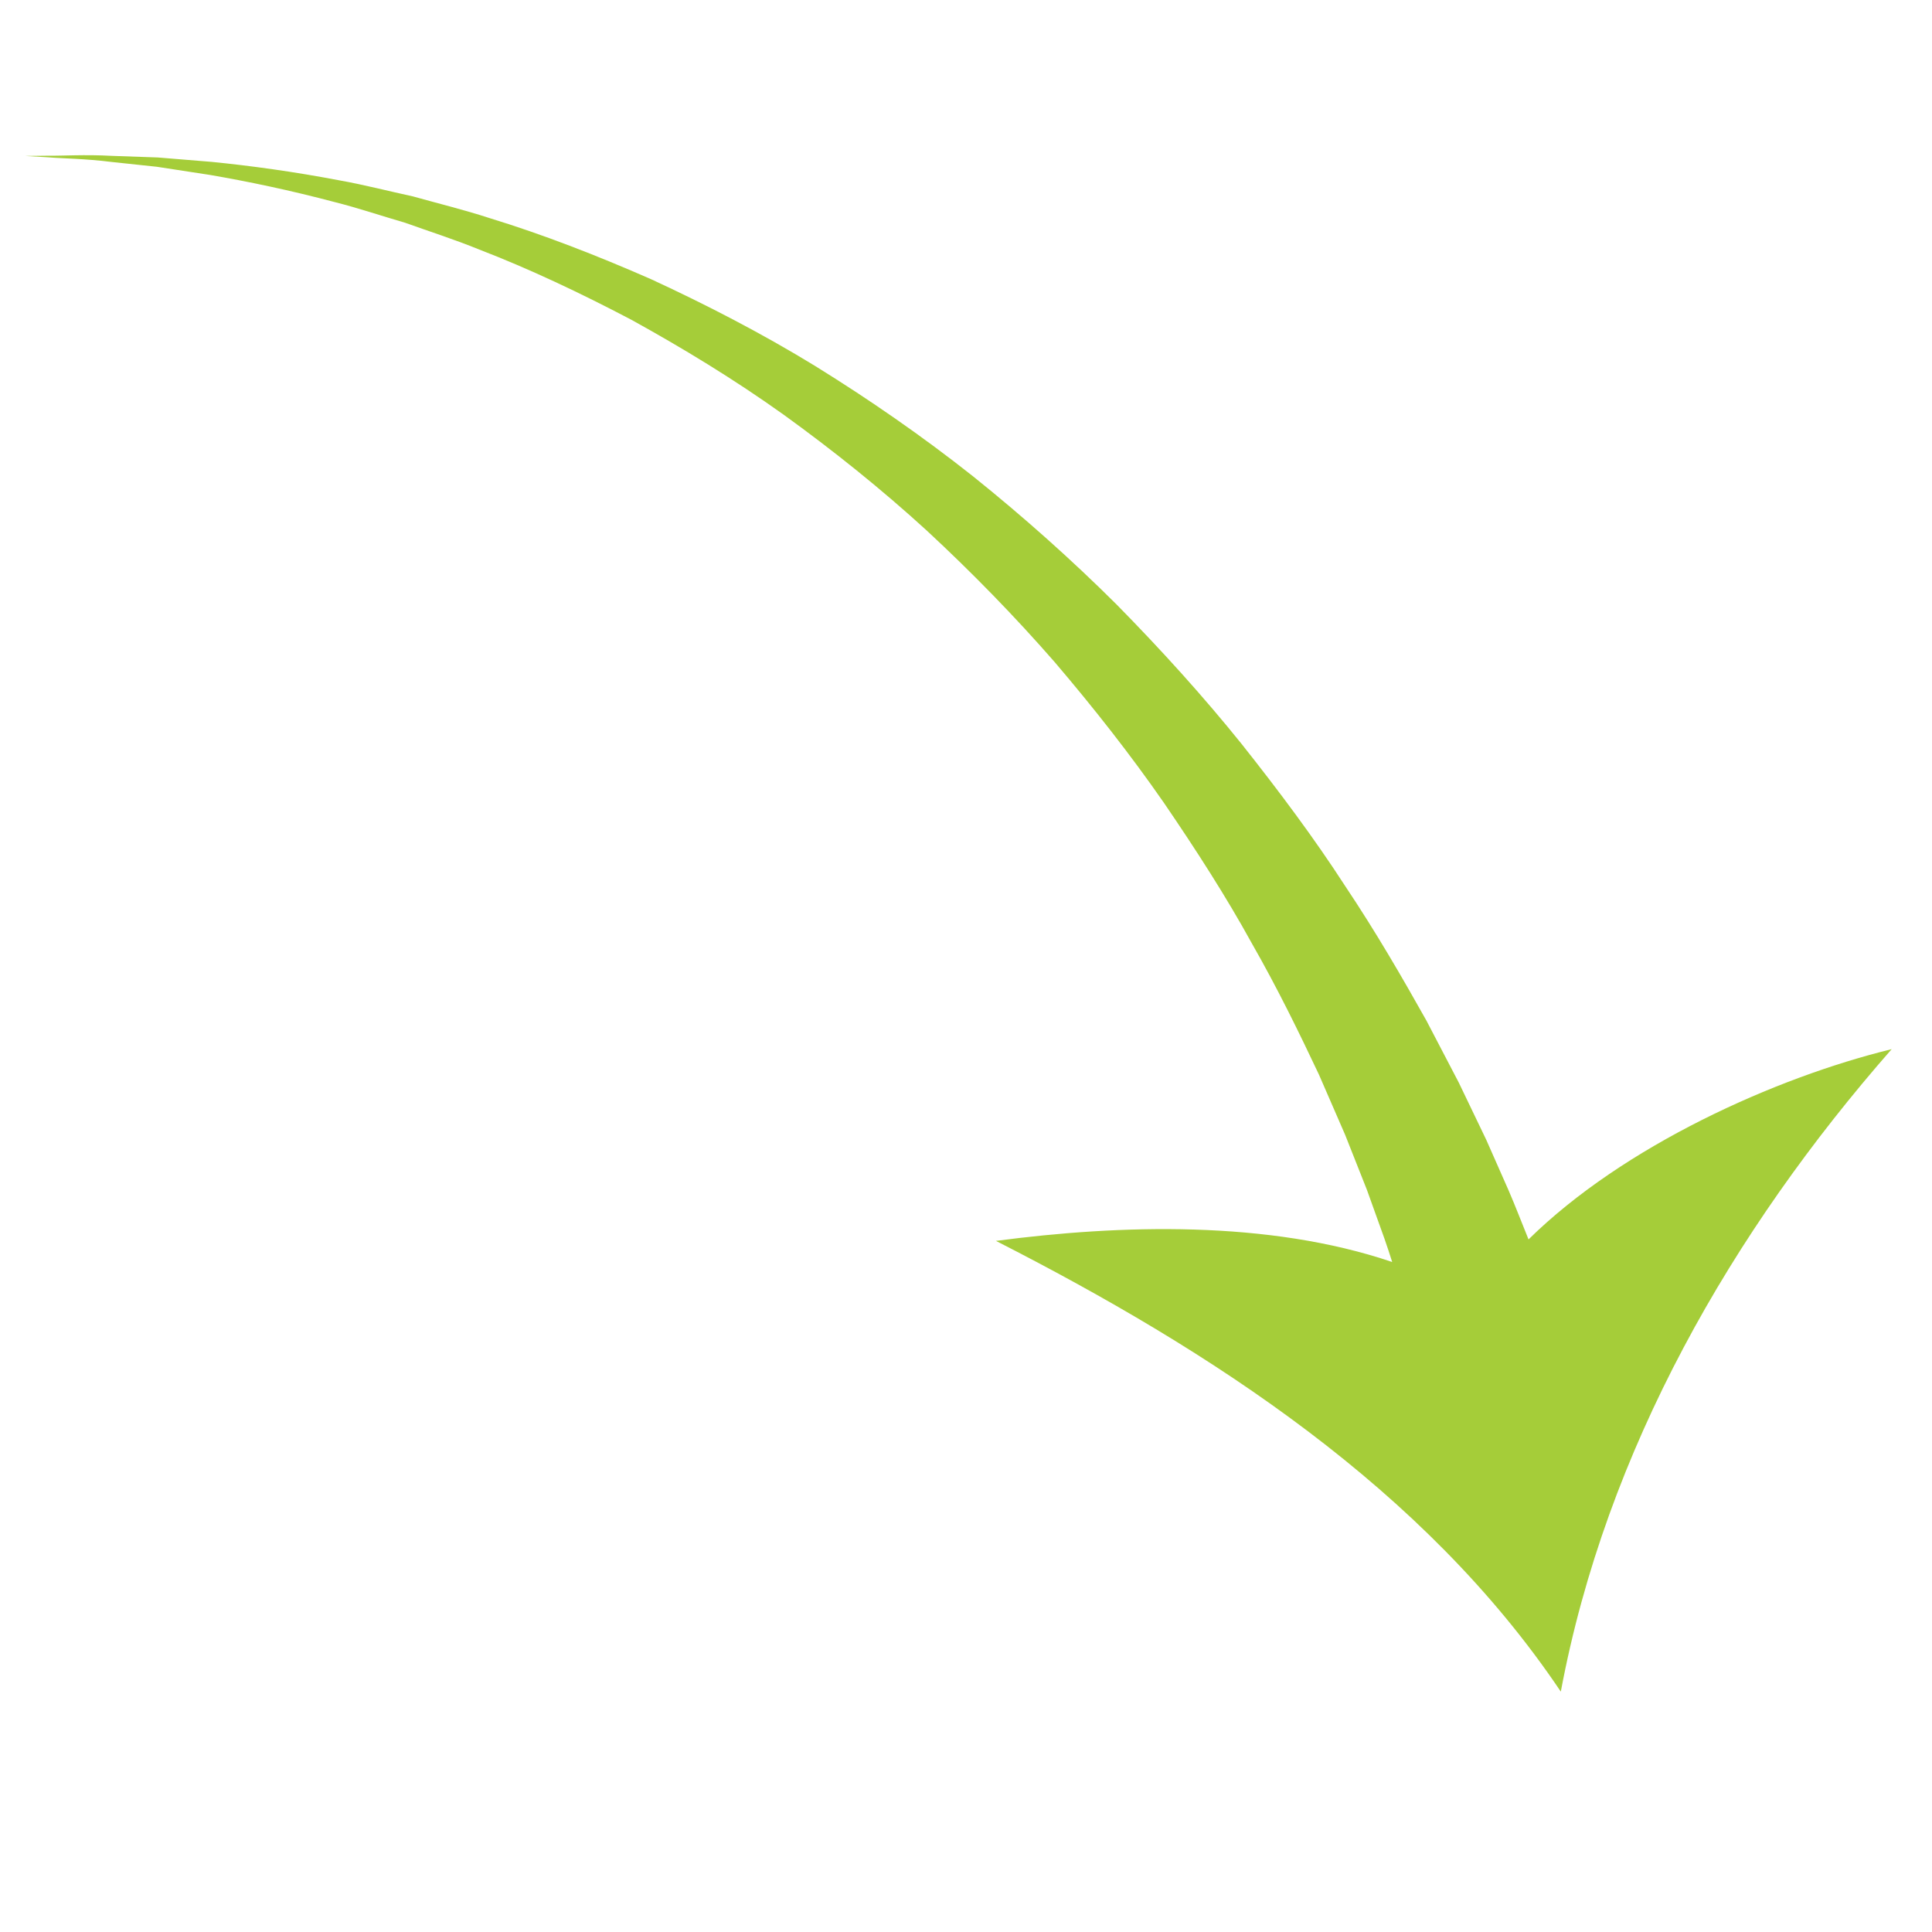 <?xml version="1.0" encoding="utf-8"?>
<!-- Generator: Adobe Illustrator 18.0.0, SVG Export Plug-In . SVG Version: 6.00 Build 0)  -->
<!DOCTYPE svg PUBLIC "-//W3C//DTD SVG 1.1//EN" "http://www.w3.org/Graphics/SVG/1.1/DTD/svg11.dtd">
<svg version="1.1" id="Layer_1" xmlns="http://www.w3.org/2000/svg" xmlns:xlink="http://www.w3.org/1999/xlink" x="0px" y="0px"
	 viewBox="0 0 128 128" enable-background="new 0 0 128 128" xml:space="preserve">
<path fill="#A5CD39" d="M101.269,82.115c-0.044-0.108-0.08-0.205-0.126-0.316c-0.359-0.878-0.731-1.858-1.183-2.906
	c-0.461-1.044-0.959-2.173-1.492-3.379c-0.57-1.187-1.177-2.451-1.817-3.783c-0.683-1.308-1.401-2.684-2.15-4.12
	c-1.585-2.823-3.336-5.858-5.397-8.935c-2.009-3.107-4.345-6.237-6.846-9.39c-2.525-3.139-5.318-6.225-8.275-9.231
	c-2.99-2.978-6.191-5.828-9.524-8.503c-3.352-2.655-6.87-5.083-10.434-7.292c-3.578-2.192-7.25-4.079-10.861-5.749
	c-3.646-1.601-7.231-2.99-10.709-4.055c-1.727-0.564-3.448-0.98-5.089-1.442c-1.67-0.362-3.264-0.777-4.821-1.054
	c-3.105-0.594-5.973-0.981-8.519-1.235c-1.274-0.104-2.467-0.202-3.57-0.292c-1.106-0.039-2.122-0.075-3.04-0.107
	c-1.832-0.1-3.267,0.004-4.247-0.011c-0.98,0.012-1.502,0.018-1.502,0.018s0.522,0.031,1.5,0.088c0.975,0.084,2.42,0.082,4.231,0.31
	c0.906,0.096,1.908,0.203,3,0.319c1.085,0.167,2.259,0.347,3.513,0.54c2.498,0.429,5.297,1.011,8.304,1.809
	c1.507,0.38,3.044,0.899,4.649,1.367c1.576,0.567,3.223,1.09,4.868,1.759c3.313,1.276,6.698,2.873,10.111,4.668
	c3.378,1.864,6.783,3.93,10.068,6.276c3.272,2.364,6.471,4.923,9.488,7.681c2.998,2.779,5.85,5.703,8.486,8.727
	c2.604,3.053,5.038,6.158,7.212,9.289c2.15,3.147,4.141,6.243,5.821,9.299c1.731,3.024,3.17,5.988,4.465,8.729
	c0.605,1.39,1.184,2.723,1.735,3.99c0.508,1.283,0.99,2.5,1.443,3.644c0.416,1.157,0.805,2.239,1.164,3.24
	c0.188,0.536,0.354,1.049,0.511,1.543c-8.217-2.786-18.042-2.48-26.253-1.399c14.282,7.285,28.392,16.417,37.425,29.863
	c2.999-16.021,11.357-30.523,21.921-42.566C117.634,71.387,107.559,75.919,101.269,82.115z"/>
<g>
</g>
<g>
</g>
<g>
</g>
<g>
</g>
<g>
</g>
<g>
</g>
<g>
</g>
<g>
</g>
<g>
</g>
<g>
</g>
<g>
</g>
<g>
</g>
<g>
</g>
<g>
</g>
<g>
</g>
</svg>
